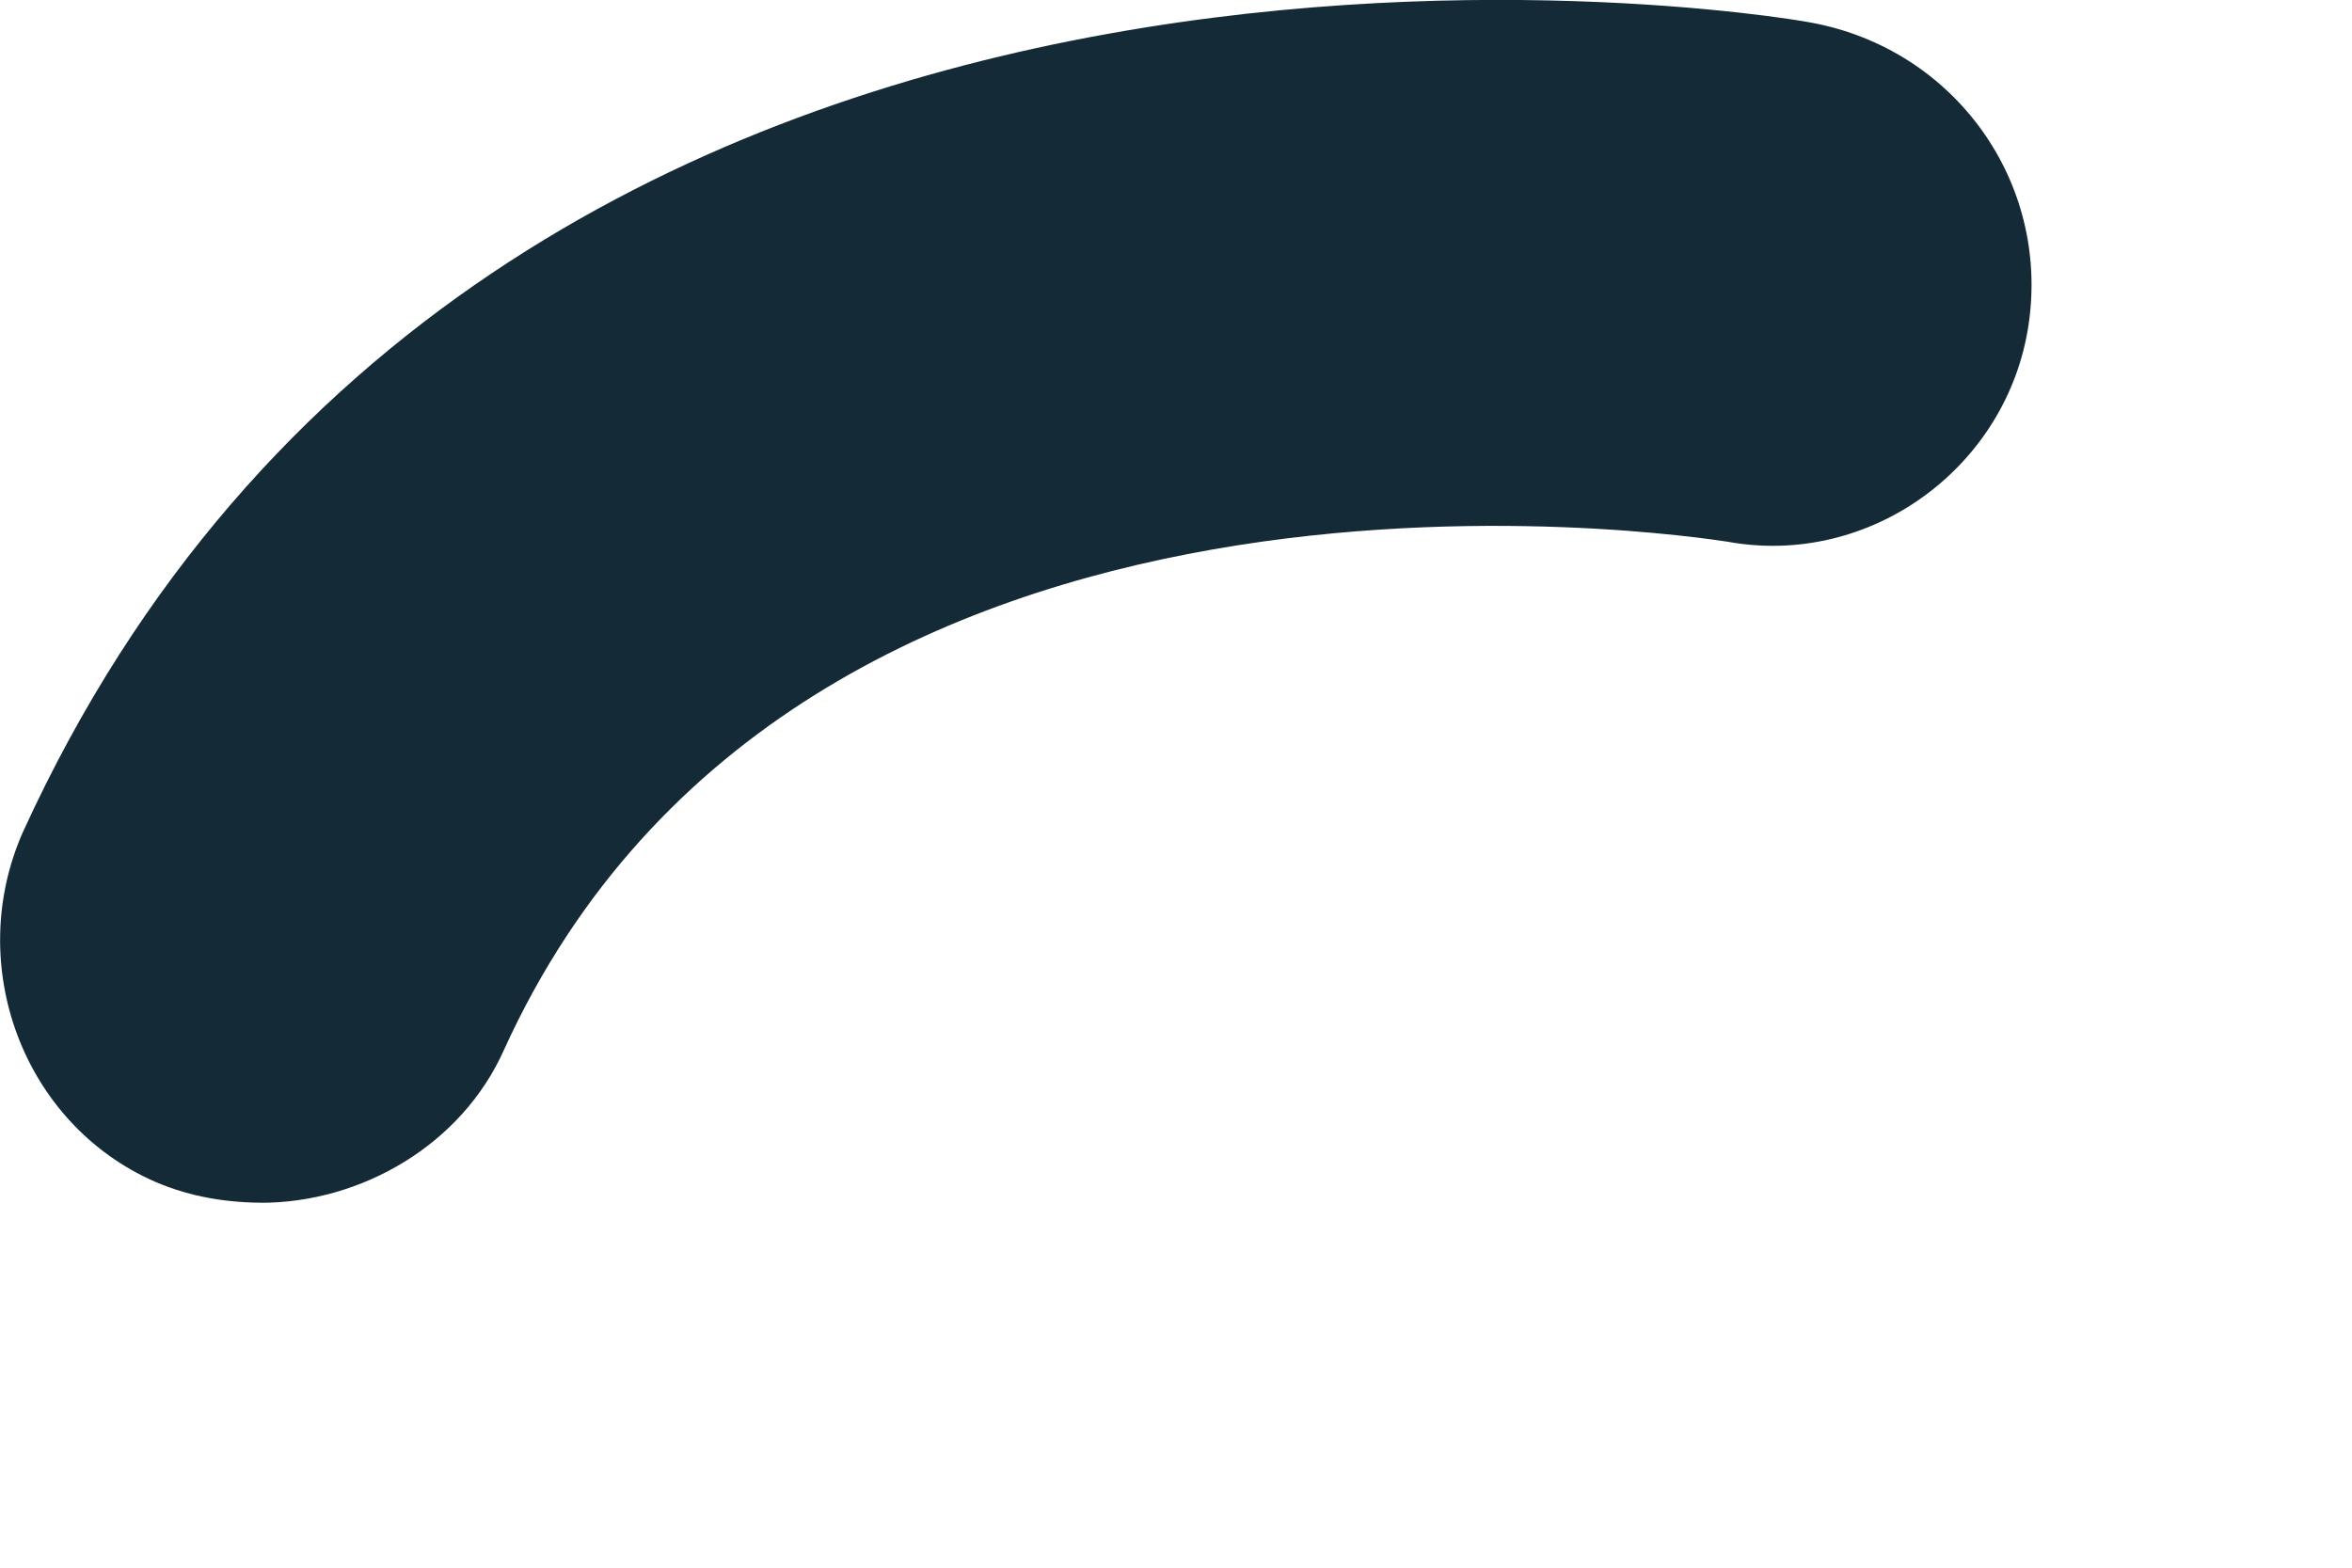 <?xml version="1.0" encoding="utf-8"?>
<svg xmlns="http://www.w3.org/2000/svg" fill="none" height="100%" overflow="visible" preserveAspectRatio="none" style="display: block;" viewBox="0 0 6 4" width="100%">
<path d="M0.679 3.069C0.584 3.069 0.49 3.056 0.395 3.015C0.058 2.867 -0.091 2.462 0.058 2.124C1.246 -0.482 4.487 0.031 4.622 0.058C4.986 0.126 5.229 0.463 5.175 0.828C5.121 1.193 4.77 1.449 4.406 1.382C4.311 1.368 2.042 1.017 1.286 2.678C1.178 2.921 0.922 3.069 0.665 3.069H0.679Z" fill="#142A37" id="Vector"/>
</svg>
